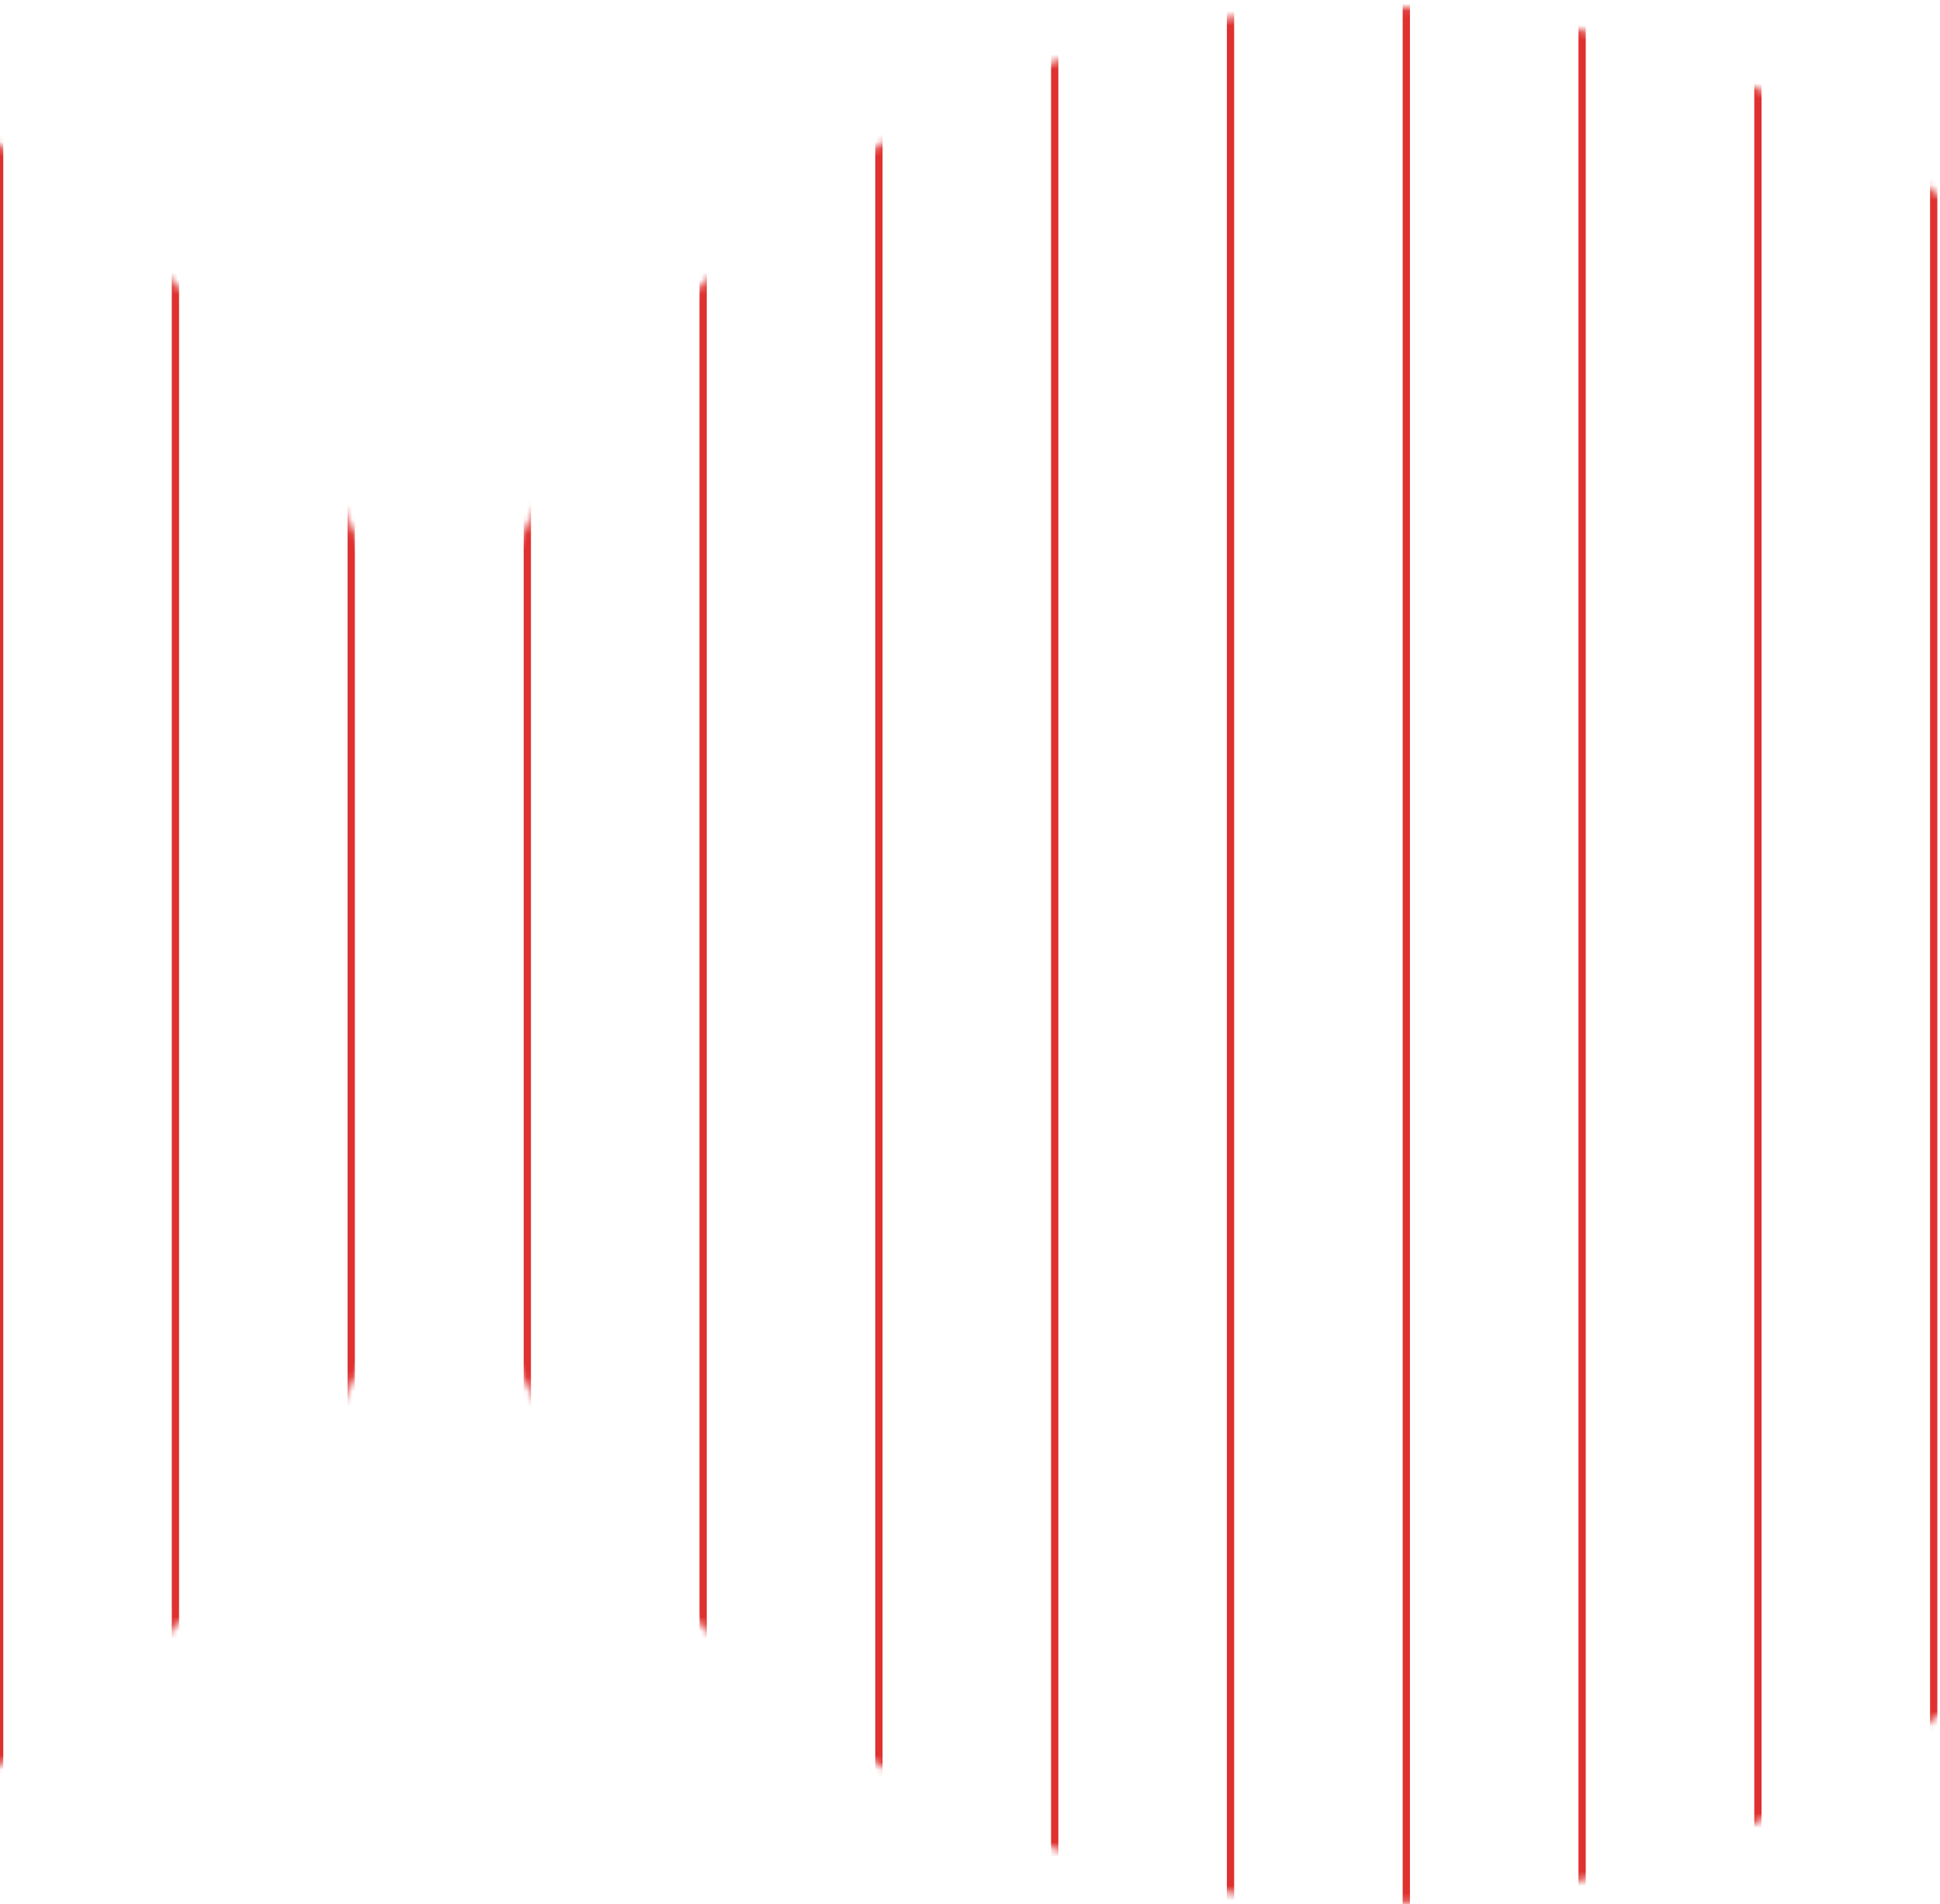 <svg width="267" height="262" viewBox="0 0 267 262" fill="none" xmlns="http://www.w3.org/2000/svg" class="bg_lines_phase-svg"><mask id="mask0" mask-type="alpha" maskUnits="userSpaceOnUse" x="-199" y="0" width="519" height="262"><path fill-rule="evenodd" clip-rule="evenodd" d="M60.436 108.251C49.495 47.256 -3.838 0.968 -67.981 0.968C-140.039 0.968 -198.453 59.382 -198.453 131.439C-198.453 203.497 -140.038 261.911 -67.981 261.911C-3.838 261.911 49.495 215.623 60.436 154.628C71.377 215.623 124.709 261.911 188.853 261.911C260.91 261.911 319.324 203.497 319.324 131.439C319.324 59.382 260.91 0.968 188.853 0.968C124.709 0.968 71.377 47.256 60.436 108.251Z" fill="#C4C4C4"/></mask><g mask="url(#mask0)"><path d="M72.573 364.781L72.573 -114.141" stroke="#DF312F"/><path d="M145.159 364.782L145.159 -114.14" stroke="#DF312F"/><path d="M217.744 364.782L217.744 -114.14" stroke="#DF312F"/><path d="M96.769 364.782L96.769 -114.14" stroke="#DF312F"/><path d="M169.354 364.782L169.354 -114.14" stroke="#DF312F"/><path d="M241.939 364.782L241.939 -114.14" stroke="#DF312F"/><path d="M120.964 364.782L120.964 -114.14" stroke="#DF312F"/><path d="M193.549 364.782L193.549 -114.14" stroke="#DF312F"/><path d="M266.134 364.782L266.134 -114.14" stroke="#DF312F"/><path d="M-0.052 364.782L-0.052 -114.14" stroke="#DF312F"/><path d="M24.143 364.782L24.143 -114.14" stroke="#DF312F"/><path d="M48.338 364.782L48.338 -114.14" stroke="#DF312F"/></g></svg>